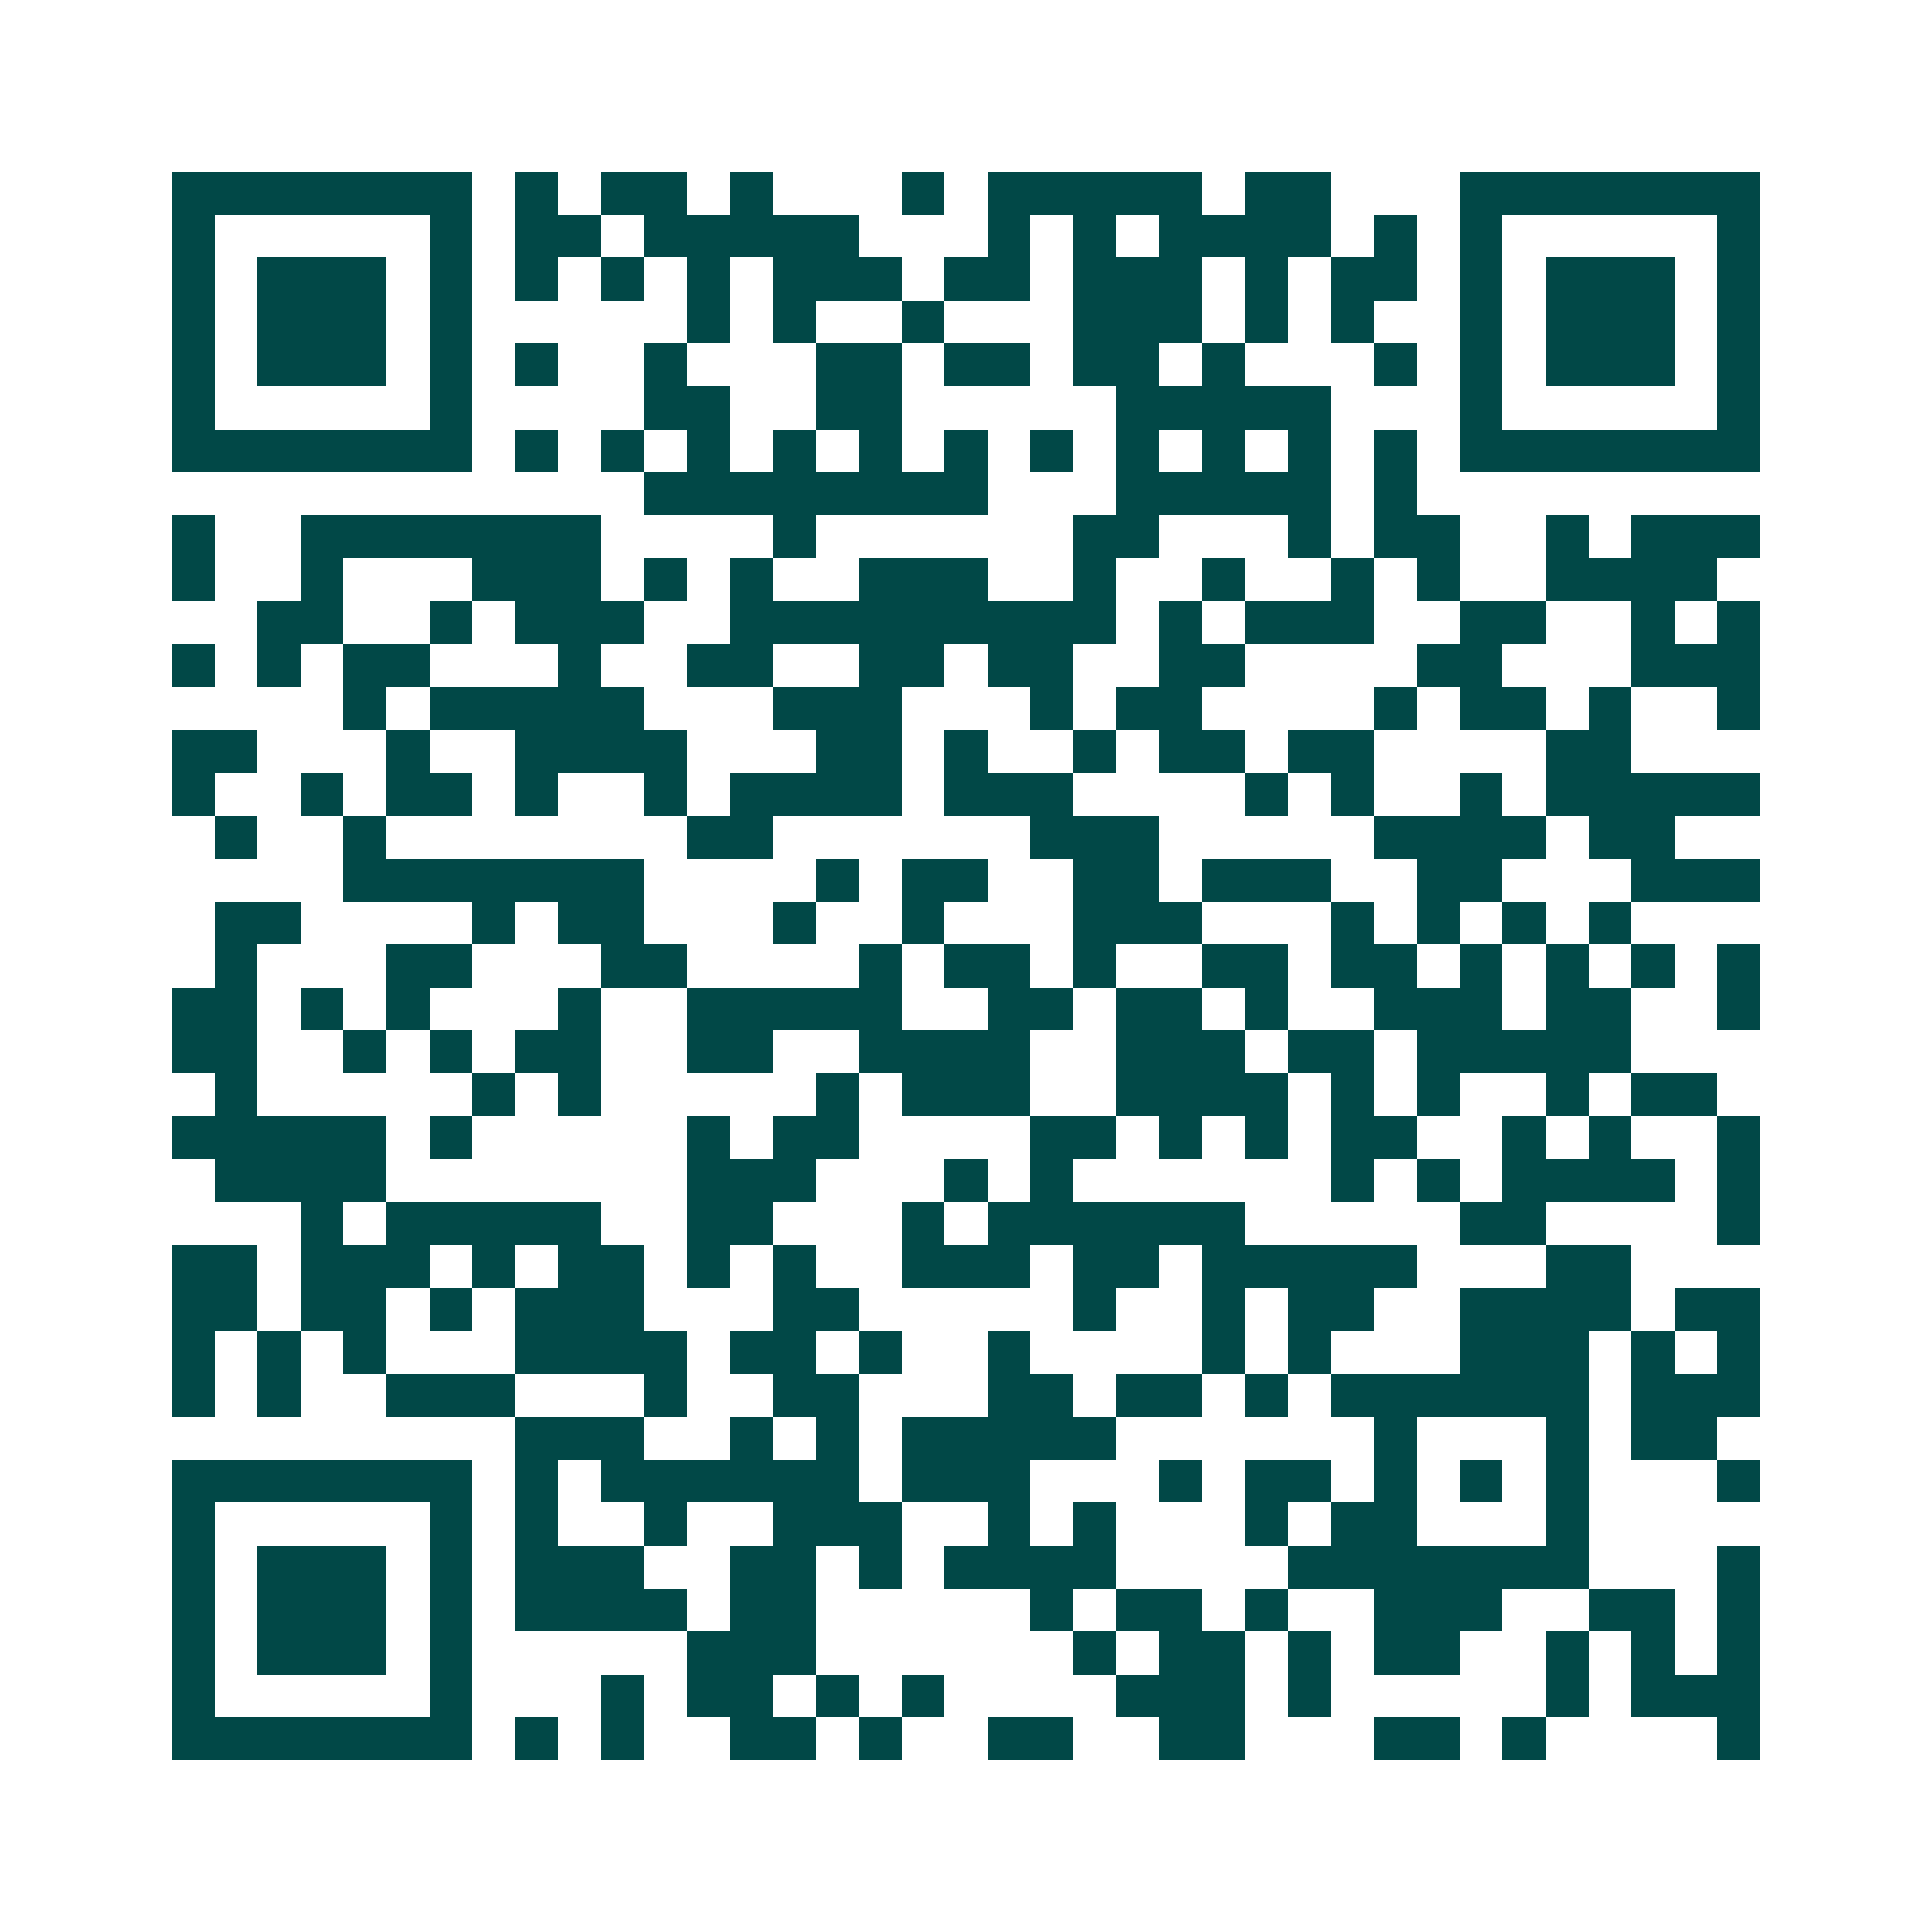 <svg xmlns="http://www.w3.org/2000/svg" width="200" height="200" viewBox="0 0 45 45" shape-rendering="crispEdges"><path fill="#ffffff" d="M0 0h45v45H0z"/><path stroke="#014847" d="M4 4.5h7m1 0h1m1 0h2m1 0h1m3 0h1m1 0h5m1 0h2m3 0h7M4 5.5h1m5 0h1m1 0h2m1 0h5m3 0h1m1 0h1m1 0h4m1 0h1m1 0h1m5 0h1M4 6.5h1m1 0h3m1 0h1m1 0h1m1 0h1m1 0h1m1 0h3m1 0h2m1 0h3m1 0h1m1 0h2m1 0h1m1 0h3m1 0h1M4 7.5h1m1 0h3m1 0h1m5 0h1m1 0h1m2 0h1m3 0h3m1 0h1m1 0h1m2 0h1m1 0h3m1 0h1M4 8.5h1m1 0h3m1 0h1m1 0h1m2 0h1m3 0h2m1 0h2m1 0h2m1 0h1m3 0h1m1 0h1m1 0h3m1 0h1M4 9.5h1m5 0h1m4 0h2m2 0h2m5 0h5m3 0h1m5 0h1M4 10.5h7m1 0h1m1 0h1m1 0h1m1 0h1m1 0h1m1 0h1m1 0h1m1 0h1m1 0h1m1 0h1m1 0h1m1 0h7M15 11.5h8m3 0h5m1 0h1M4 12.5h1m2 0h7m4 0h1m6 0h2m3 0h1m1 0h2m2 0h1m1 0h3M4 13.5h1m2 0h1m3 0h3m1 0h1m1 0h1m2 0h3m2 0h1m2 0h1m2 0h1m1 0h1m2 0h4M6 14.5h2m2 0h1m1 0h3m2 0h9m1 0h1m1 0h3m2 0h2m2 0h1m1 0h1M4 15.5h1m1 0h1m1 0h2m3 0h1m2 0h2m2 0h2m1 0h2m2 0h2m4 0h2m3 0h3M8 16.5h1m1 0h5m3 0h3m3 0h1m1 0h2m4 0h1m1 0h2m1 0h1m2 0h1M4 17.5h2m3 0h1m2 0h4m3 0h2m1 0h1m2 0h1m1 0h2m1 0h2m4 0h2M4 18.5h1m2 0h1m1 0h2m1 0h1m2 0h1m1 0h4m1 0h3m4 0h1m1 0h1m2 0h1m1 0h5M5 19.5h1m2 0h1m7 0h2m6 0h3m5 0h4m1 0h2M8 20.5h7m4 0h1m1 0h2m2 0h2m1 0h3m2 0h2m3 0h3M5 21.5h2m4 0h1m1 0h2m3 0h1m2 0h1m3 0h3m3 0h1m1 0h1m1 0h1m1 0h1M5 22.5h1m3 0h2m3 0h2m4 0h1m1 0h2m1 0h1m2 0h2m1 0h2m1 0h1m1 0h1m1 0h1m1 0h1M4 23.5h2m1 0h1m1 0h1m3 0h1m2 0h5m2 0h2m1 0h2m1 0h1m2 0h3m1 0h2m2 0h1M4 24.5h2m2 0h1m1 0h1m1 0h2m2 0h2m2 0h4m2 0h3m1 0h2m1 0h5M5 25.5h1m5 0h1m1 0h1m5 0h1m1 0h3m2 0h4m1 0h1m1 0h1m2 0h1m1 0h2M4 26.5h5m1 0h1m5 0h1m1 0h2m4 0h2m1 0h1m1 0h1m1 0h2m2 0h1m1 0h1m2 0h1M5 27.5h4m7 0h3m3 0h1m1 0h1m6 0h1m1 0h1m1 0h4m1 0h1M7 28.5h1m1 0h5m2 0h2m3 0h1m1 0h6m5 0h2m4 0h1M4 29.5h2m1 0h3m1 0h1m1 0h2m1 0h1m1 0h1m2 0h3m1 0h2m1 0h5m3 0h2M4 30.5h2m1 0h2m1 0h1m1 0h3m3 0h2m5 0h1m2 0h1m1 0h2m2 0h4m1 0h2M4 31.5h1m1 0h1m1 0h1m3 0h4m1 0h2m1 0h1m2 0h1m4 0h1m1 0h1m3 0h3m1 0h1m1 0h1M4 32.5h1m1 0h1m2 0h3m3 0h1m2 0h2m3 0h2m1 0h2m1 0h1m1 0h6m1 0h3M12 33.5h3m2 0h1m1 0h1m1 0h5m6 0h1m3 0h1m1 0h2M4 34.5h7m1 0h1m1 0h6m1 0h3m3 0h1m1 0h2m1 0h1m1 0h1m1 0h1m3 0h1M4 35.5h1m5 0h1m1 0h1m2 0h1m2 0h3m2 0h1m1 0h1m3 0h1m1 0h2m3 0h1M4 36.5h1m1 0h3m1 0h1m1 0h3m2 0h2m1 0h1m1 0h4m4 0h7m3 0h1M4 37.5h1m1 0h3m1 0h1m1 0h4m1 0h2m5 0h1m1 0h2m1 0h1m2 0h3m2 0h2m1 0h1M4 38.5h1m1 0h3m1 0h1m5 0h3m6 0h1m1 0h2m1 0h1m1 0h2m2 0h1m1 0h1m1 0h1M4 39.5h1m5 0h1m3 0h1m1 0h2m1 0h1m1 0h1m4 0h3m1 0h1m5 0h1m1 0h3M4 40.5h7m1 0h1m1 0h1m2 0h2m1 0h1m2 0h2m2 0h2m3 0h2m1 0h1m4 0h1"/></svg>
